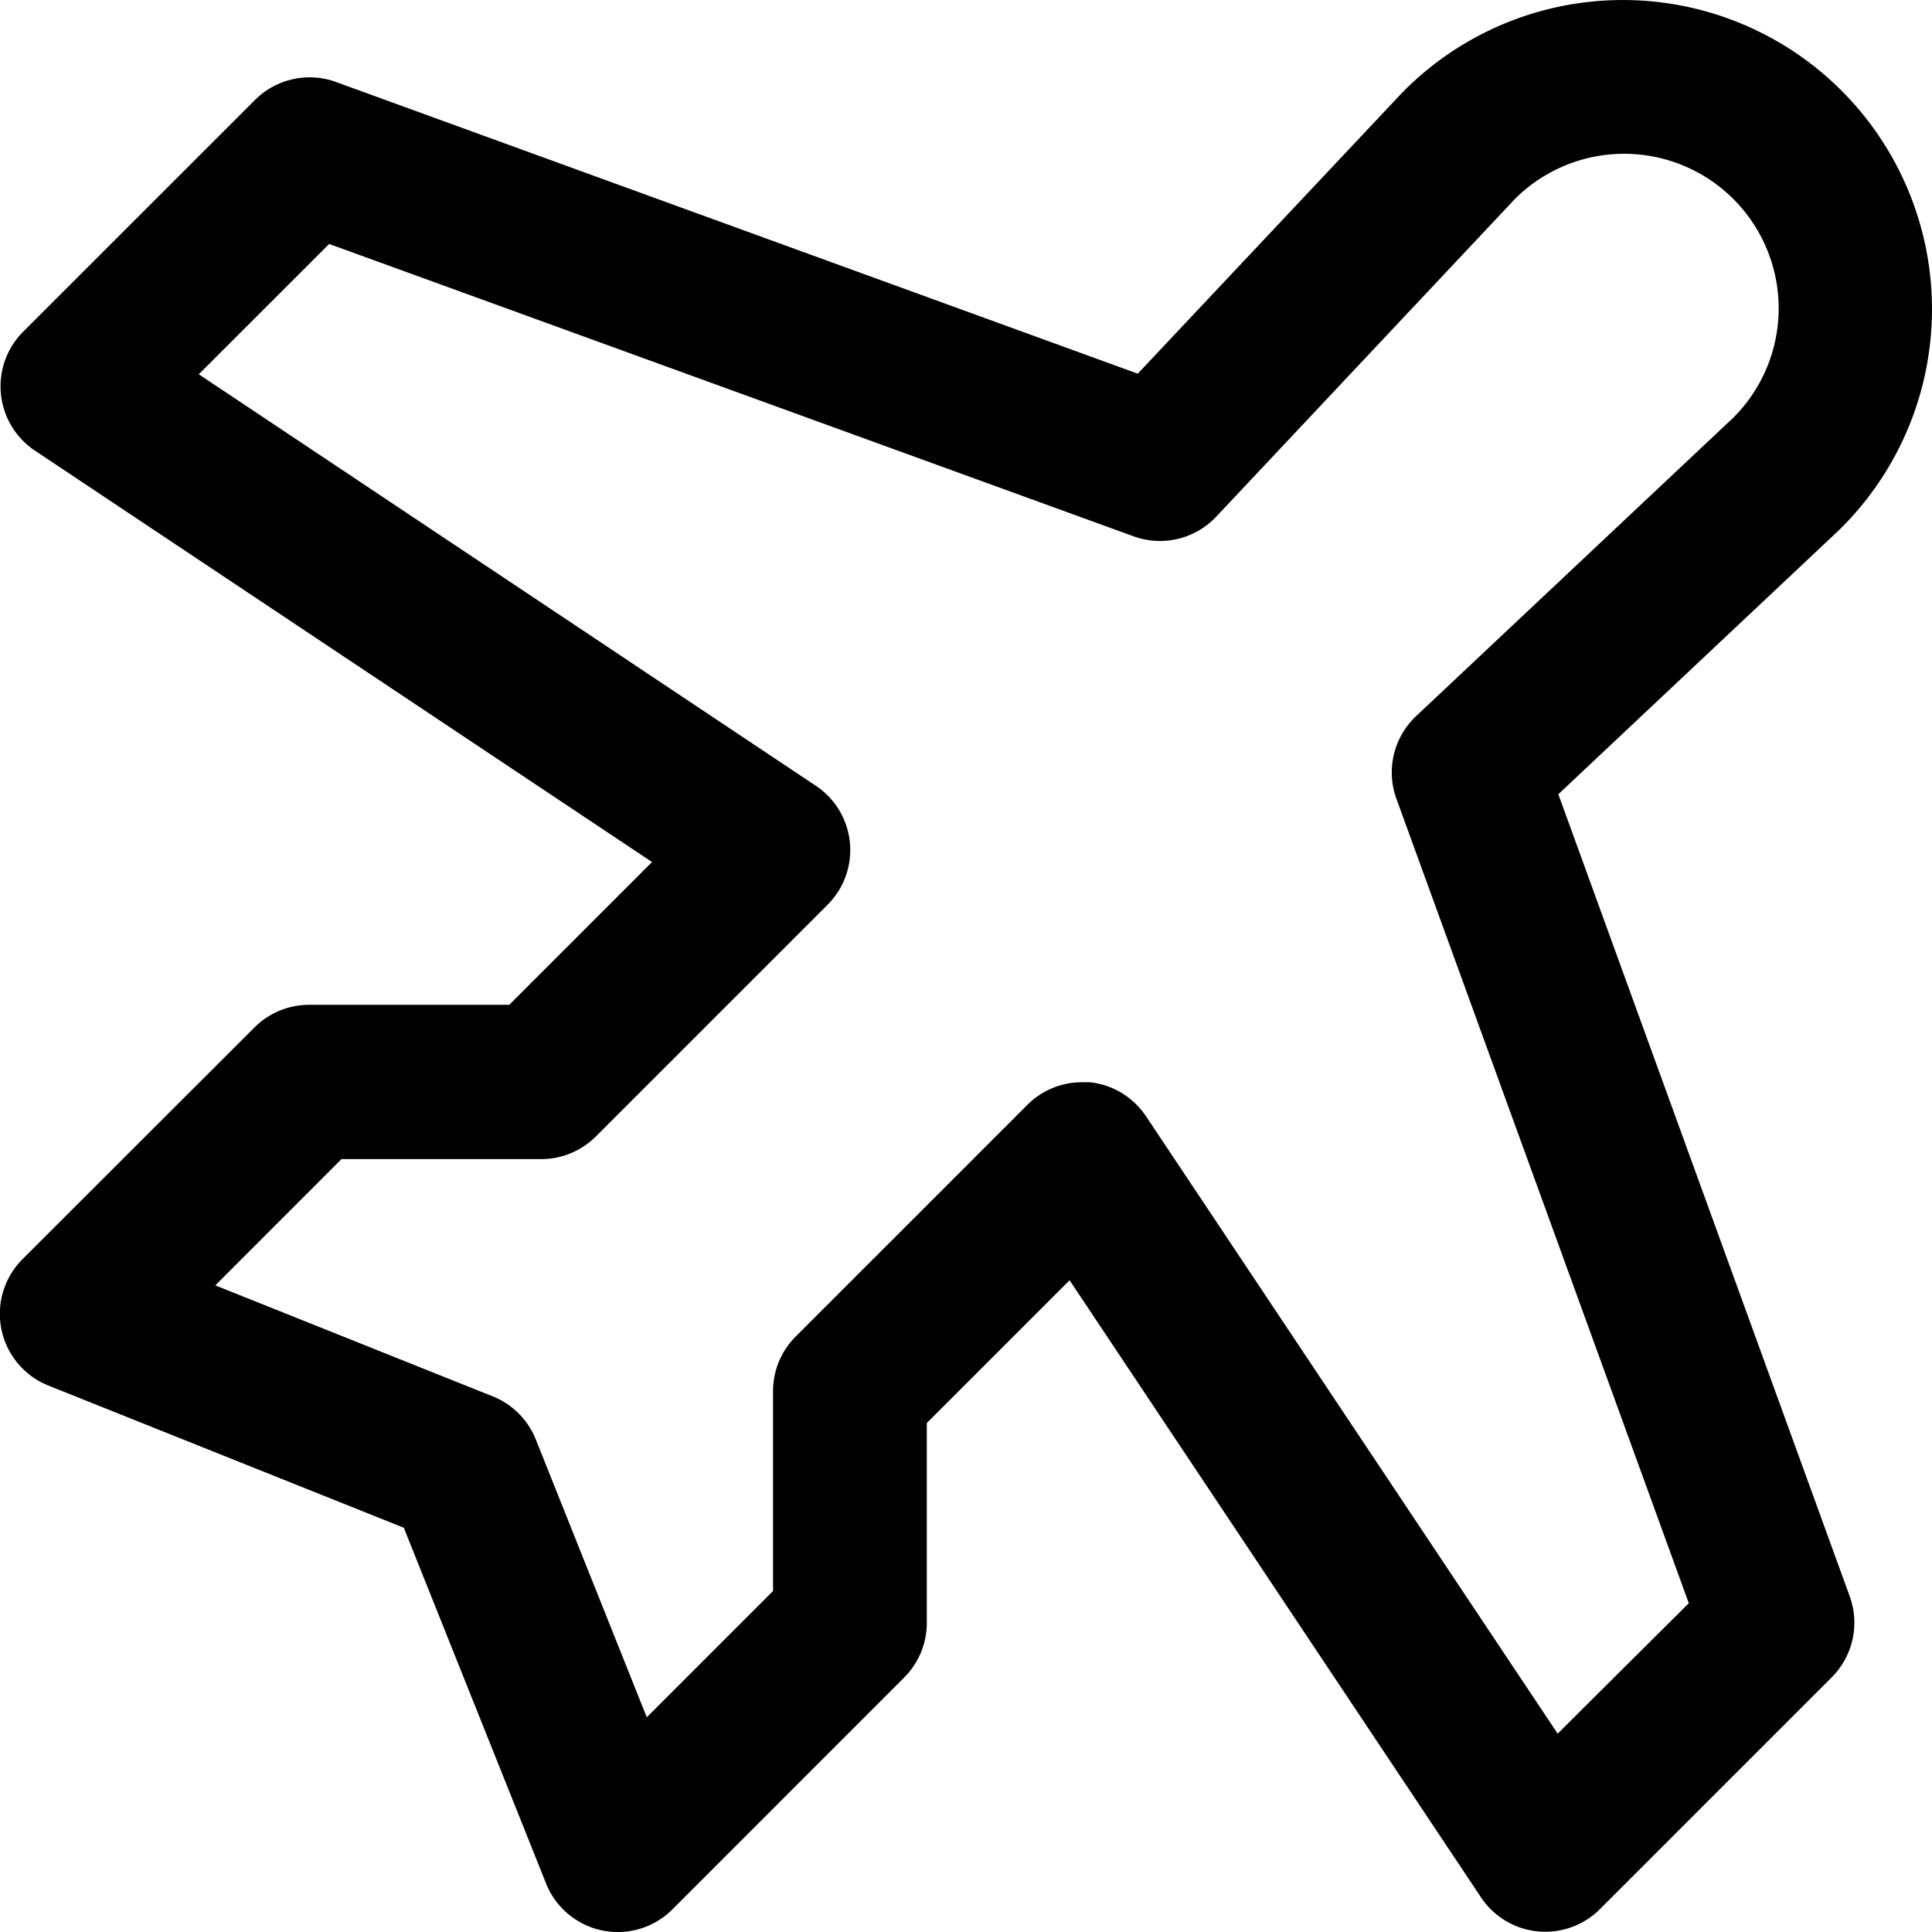 <svg xmlns="http://www.w3.org/2000/svg" width="25.707" height="25.707" viewBox="0 0 25.707 25.707"><path d="M44.735,42.554,48.48,39.03l.022-.022a4.113,4.113,0,0,0-5.817-5.817c0,.008-.014.014-.022.022l-3.524,3.745L28.471,33.077a1.028,1.028,0,0,0-1.078.239L24.308,36.4a1.028,1.028,0,0,0,.157,1.582l8.211,5.474-1.9,1.9H28.113a1.028,1.028,0,0,0-.726.3L24.3,48.74a1.028,1.028,0,0,0,.341,1.681l4.732,1.893,1.889,4.723.008.021a1.028,1.028,0,0,0,1.694.317l3.068-3.069a1.028,1.028,0,0,0,.3-.726V50.921l1.9-1.9,5.474,8.211a1.028,1.028,0,0,0,1.582.157l3.085-3.085a1.028,1.028,0,0,0,.239-1.078Zm-.009,12.5-5.474-8.21a1.028,1.028,0,0,0-.754-.458h-.1a1.028,1.028,0,0,0-.727.3l-3.085,3.085a1.028,1.028,0,0,0-.3.726v2.659l-1.68,1.68-1.478-3.7a1.028,1.028,0,0,0-.569-.569l-3.694-1.478,1.679-1.68H31.2a1.028,1.028,0,0,0,.727-.3l3.085-3.085a1.028,1.028,0,0,0-.157-1.583l-8.21-5.475,1.735-1.734,10.7,3.889a1.028,1.028,0,0,0,1.1-.257l3.977-4.23a2.056,2.056,0,1,1,2.907,2.909l-4.225,3.975a1.028,1.028,0,0,0-.257,1.1l3.889,10.7Z" transform="translate(-24 -31.986)"/></svg>